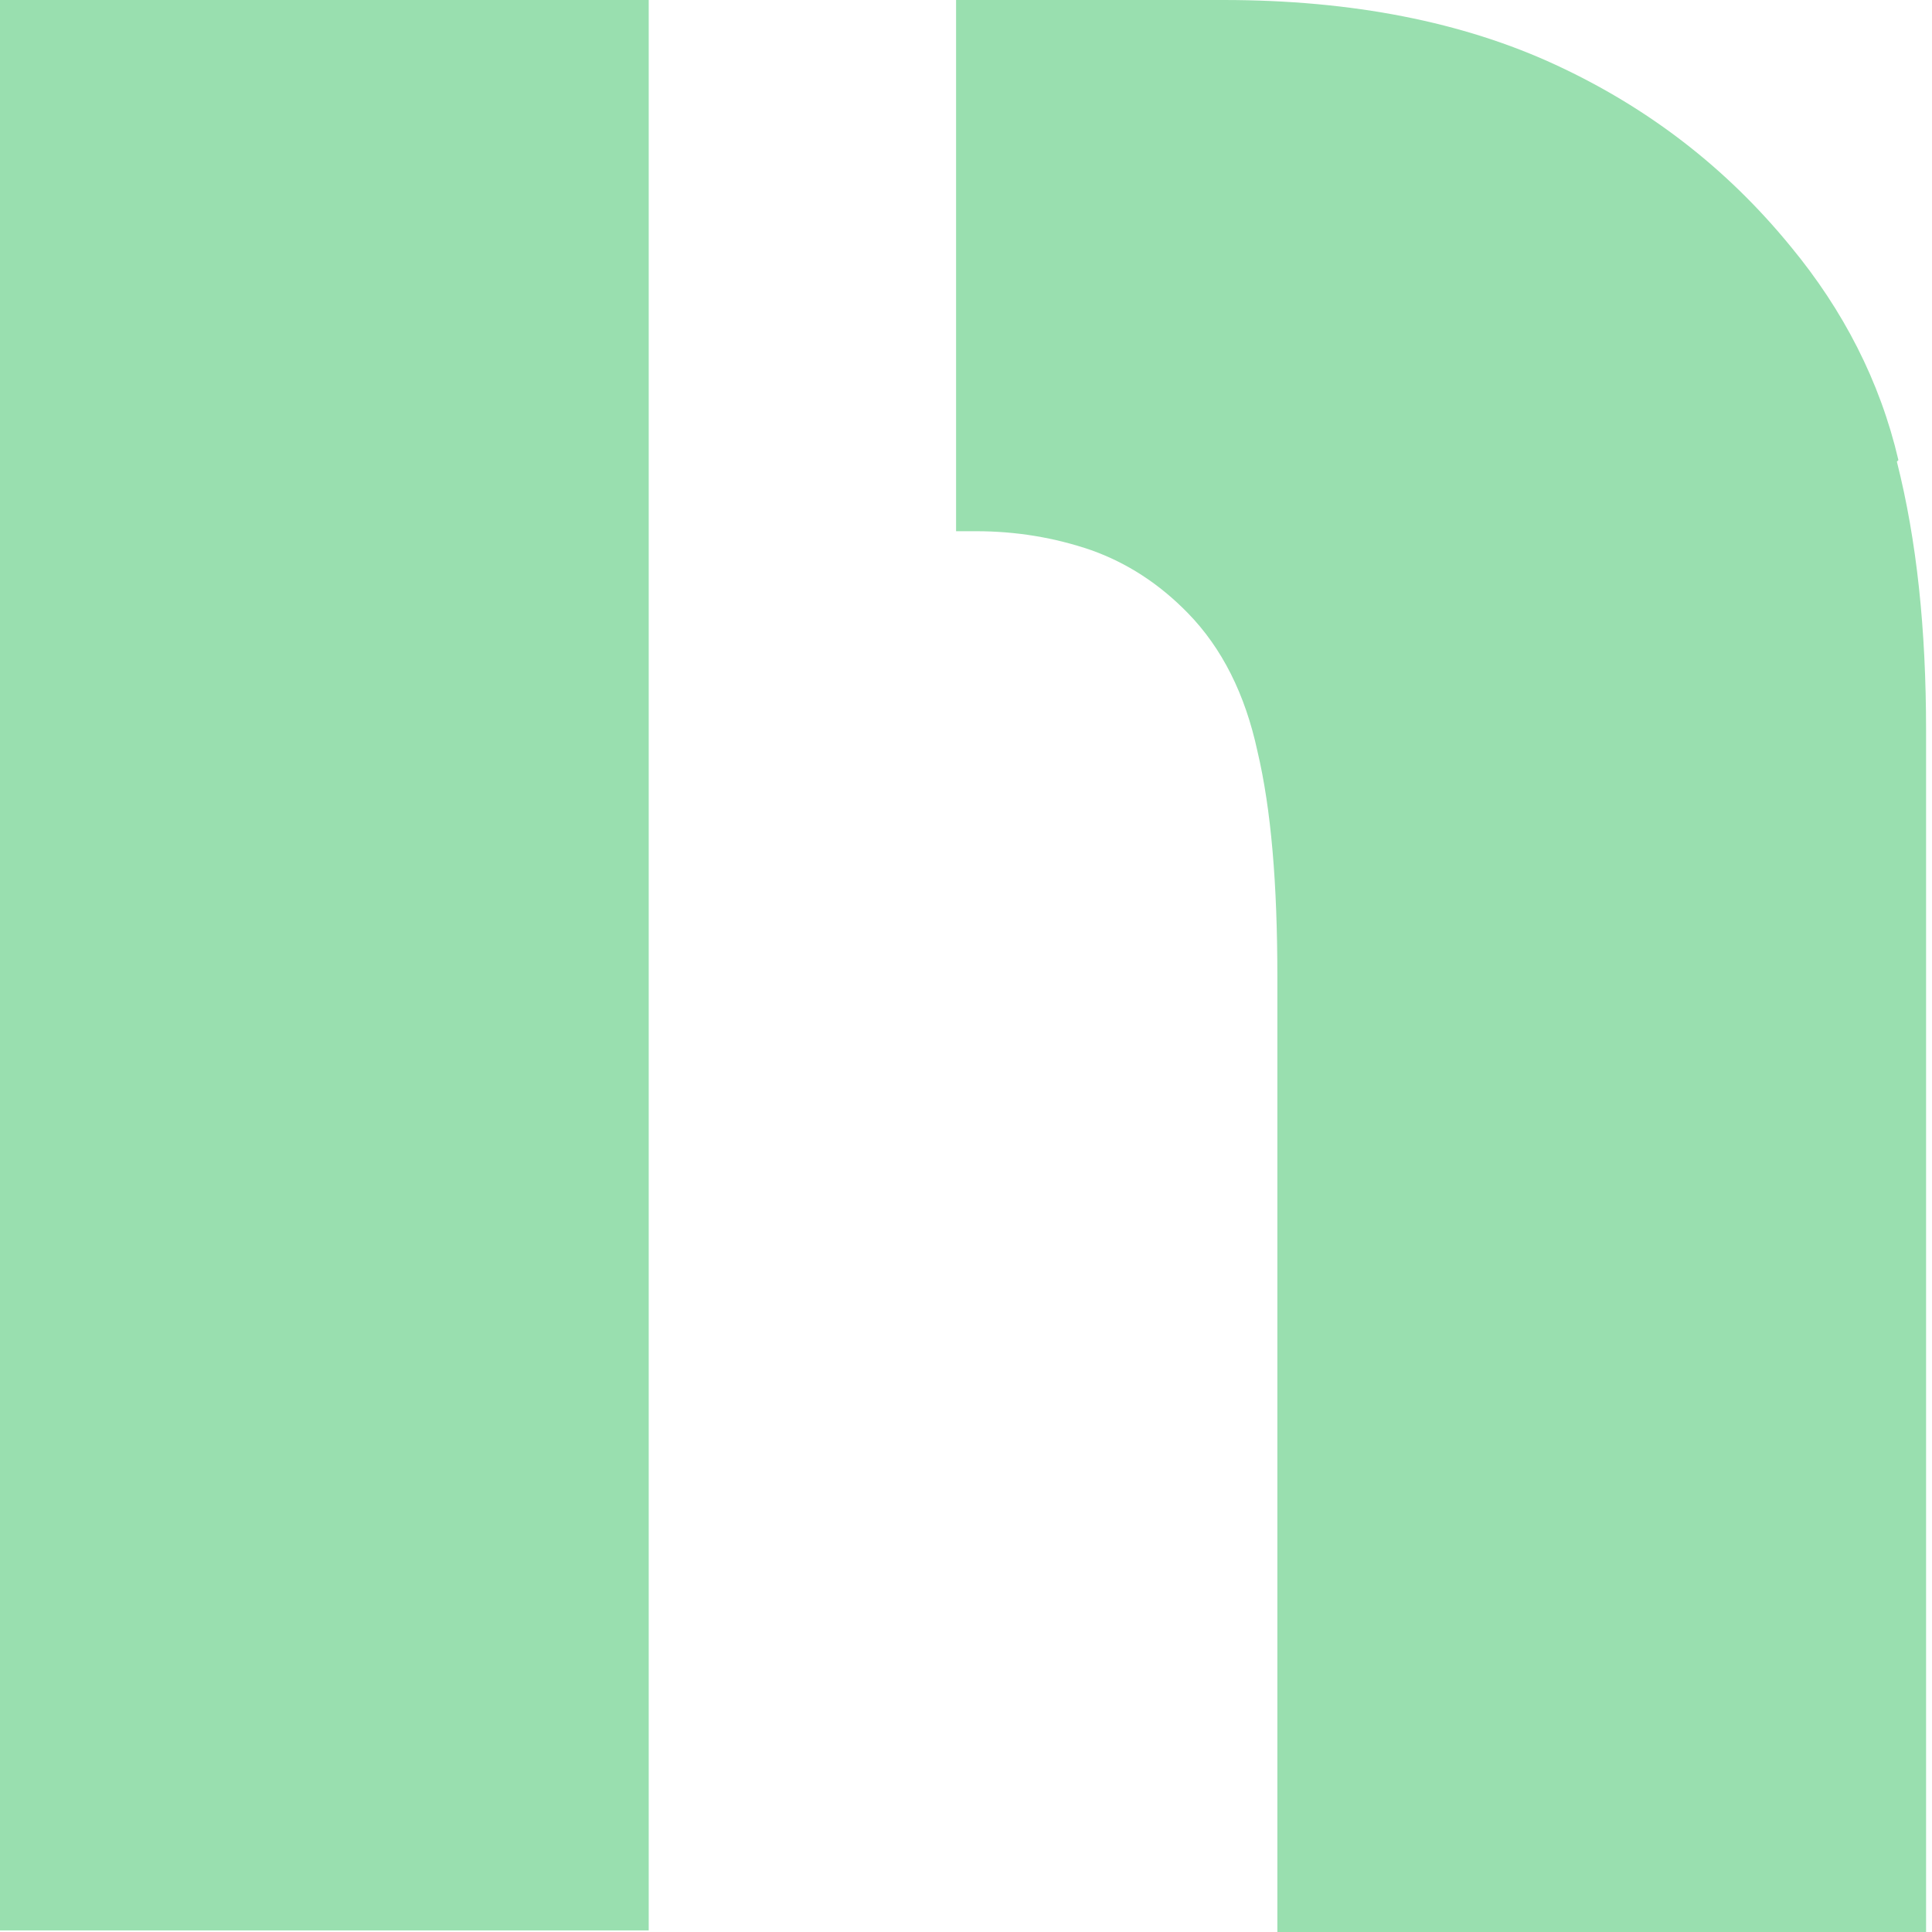 <svg width="88" height="88" viewBox="0 0 88 88" fill="none" xmlns="http://www.w3.org/2000/svg">
<path d="M29.548 0H0V87.928H29.548V41.912V28.733V24.124V0Z" fill="#99DFAF"/>
<path d="M86.47 20.956C85.629 17.355 83.949 14.115 81.568 11.234C78.628 7.633 75.057 4.897 70.856 2.953C66.654 1.008 61.613 0 55.731 0H43.548V24.196H44.458C46.279 24.196 48.029 24.484 49.71 25.061C51.32 25.637 52.791 26.573 54.121 27.941C55.661 29.525 56.712 31.614 57.272 34.206C57.902 36.871 58.182 40.255 58.182 44.504V88H87.73V33.27C87.73 28.661 87.31 24.628 86.4 21.028L86.47 20.956Z" fill="#99DFAF"/>
</svg>
